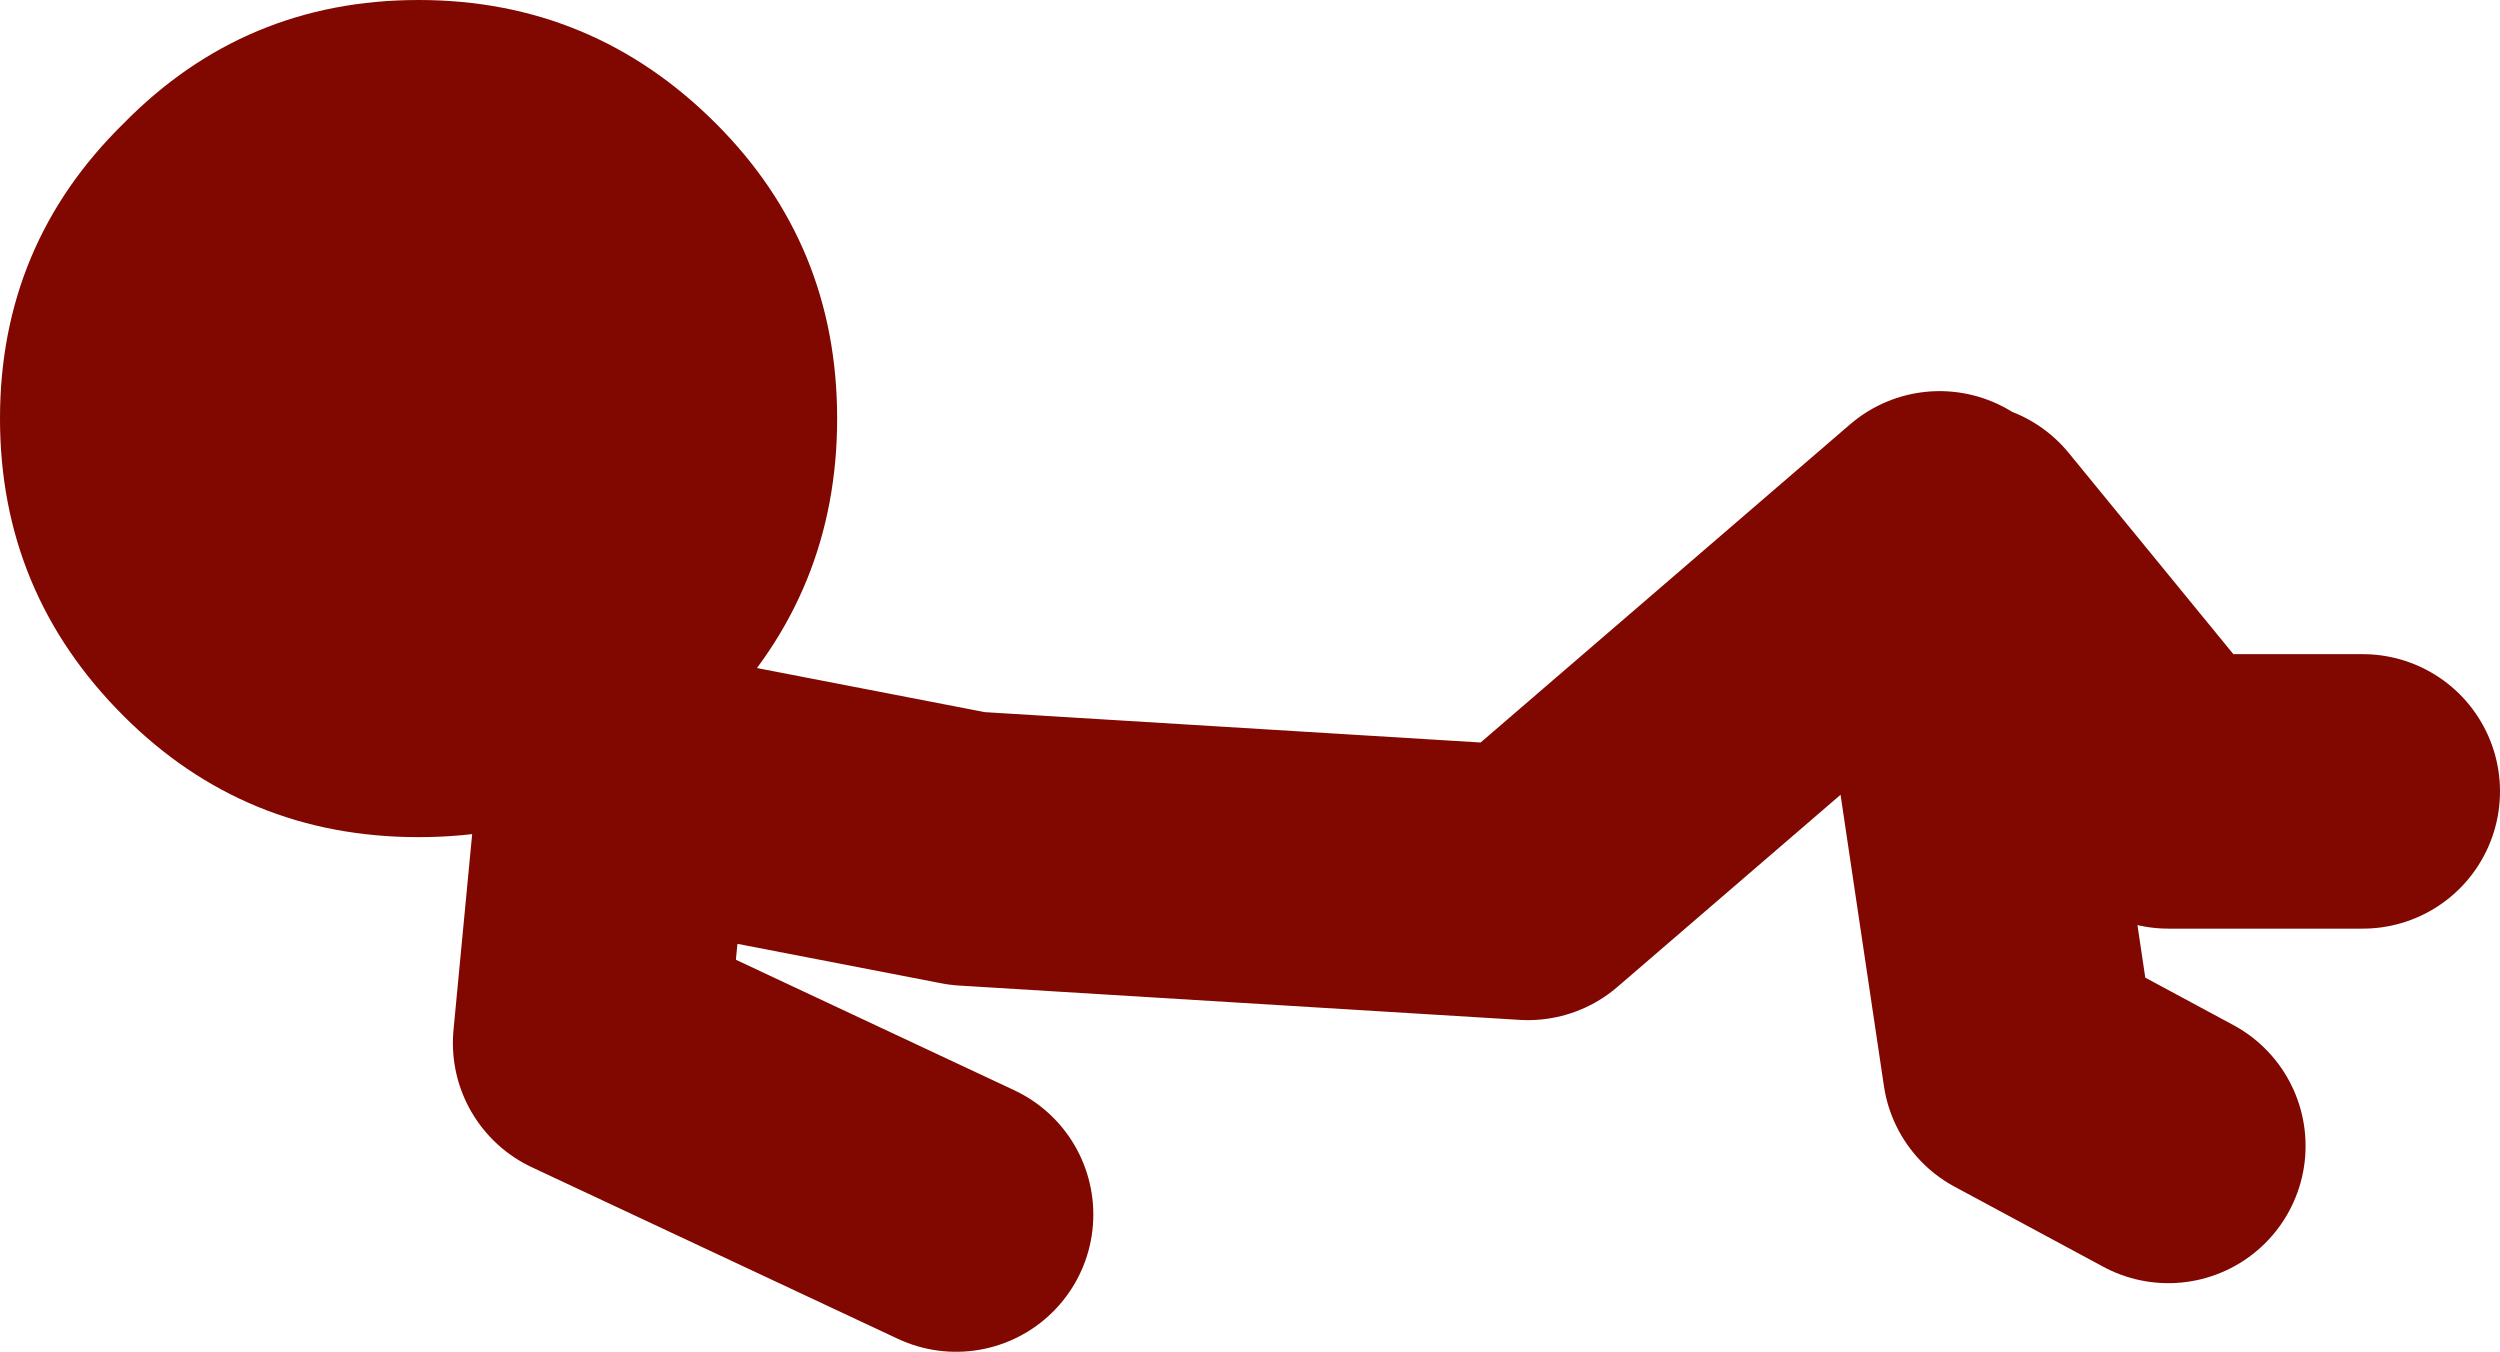 <?xml version="1.0" encoding="UTF-8" standalone="no"?>
<svg xmlns:xlink="http://www.w3.org/1999/xlink" height="29.55px" width="54.65px" xmlns="http://www.w3.org/2000/svg">
  <g transform="matrix(1.0, 0.0, 0.0, 1.0, 158.65, -43.2)">
    <path d="M-145.25 60.75 L-145.75 66.0 -137.75 69.75 M-145.25 60.25 L-137.5 61.75 -125.25 62.5 -116.25 54.75 -114.5 66.5 -111.25 68.25 M-115.75 55.0 L-111.25 60.5 -107.0 60.5" fill="none" stroke="#800800" stroke-linecap="round" stroke-linejoin="round" stroke-width="6.0"/>
    <path d="M-155.95 58.85 Q-158.65 56.15 -158.65 52.35 -158.65 48.55 -155.95 45.9 -153.3 43.2 -149.5 43.2 -145.7 43.2 -143.0 45.9 -140.35 48.55 -140.35 52.35 -140.35 56.15 -143.0 58.85 -145.7 61.5 -149.5 61.5 -153.3 61.5 -155.95 58.85" fill="#800800" fill-rule="evenodd" stroke="none"/>
  </g>
</svg>
